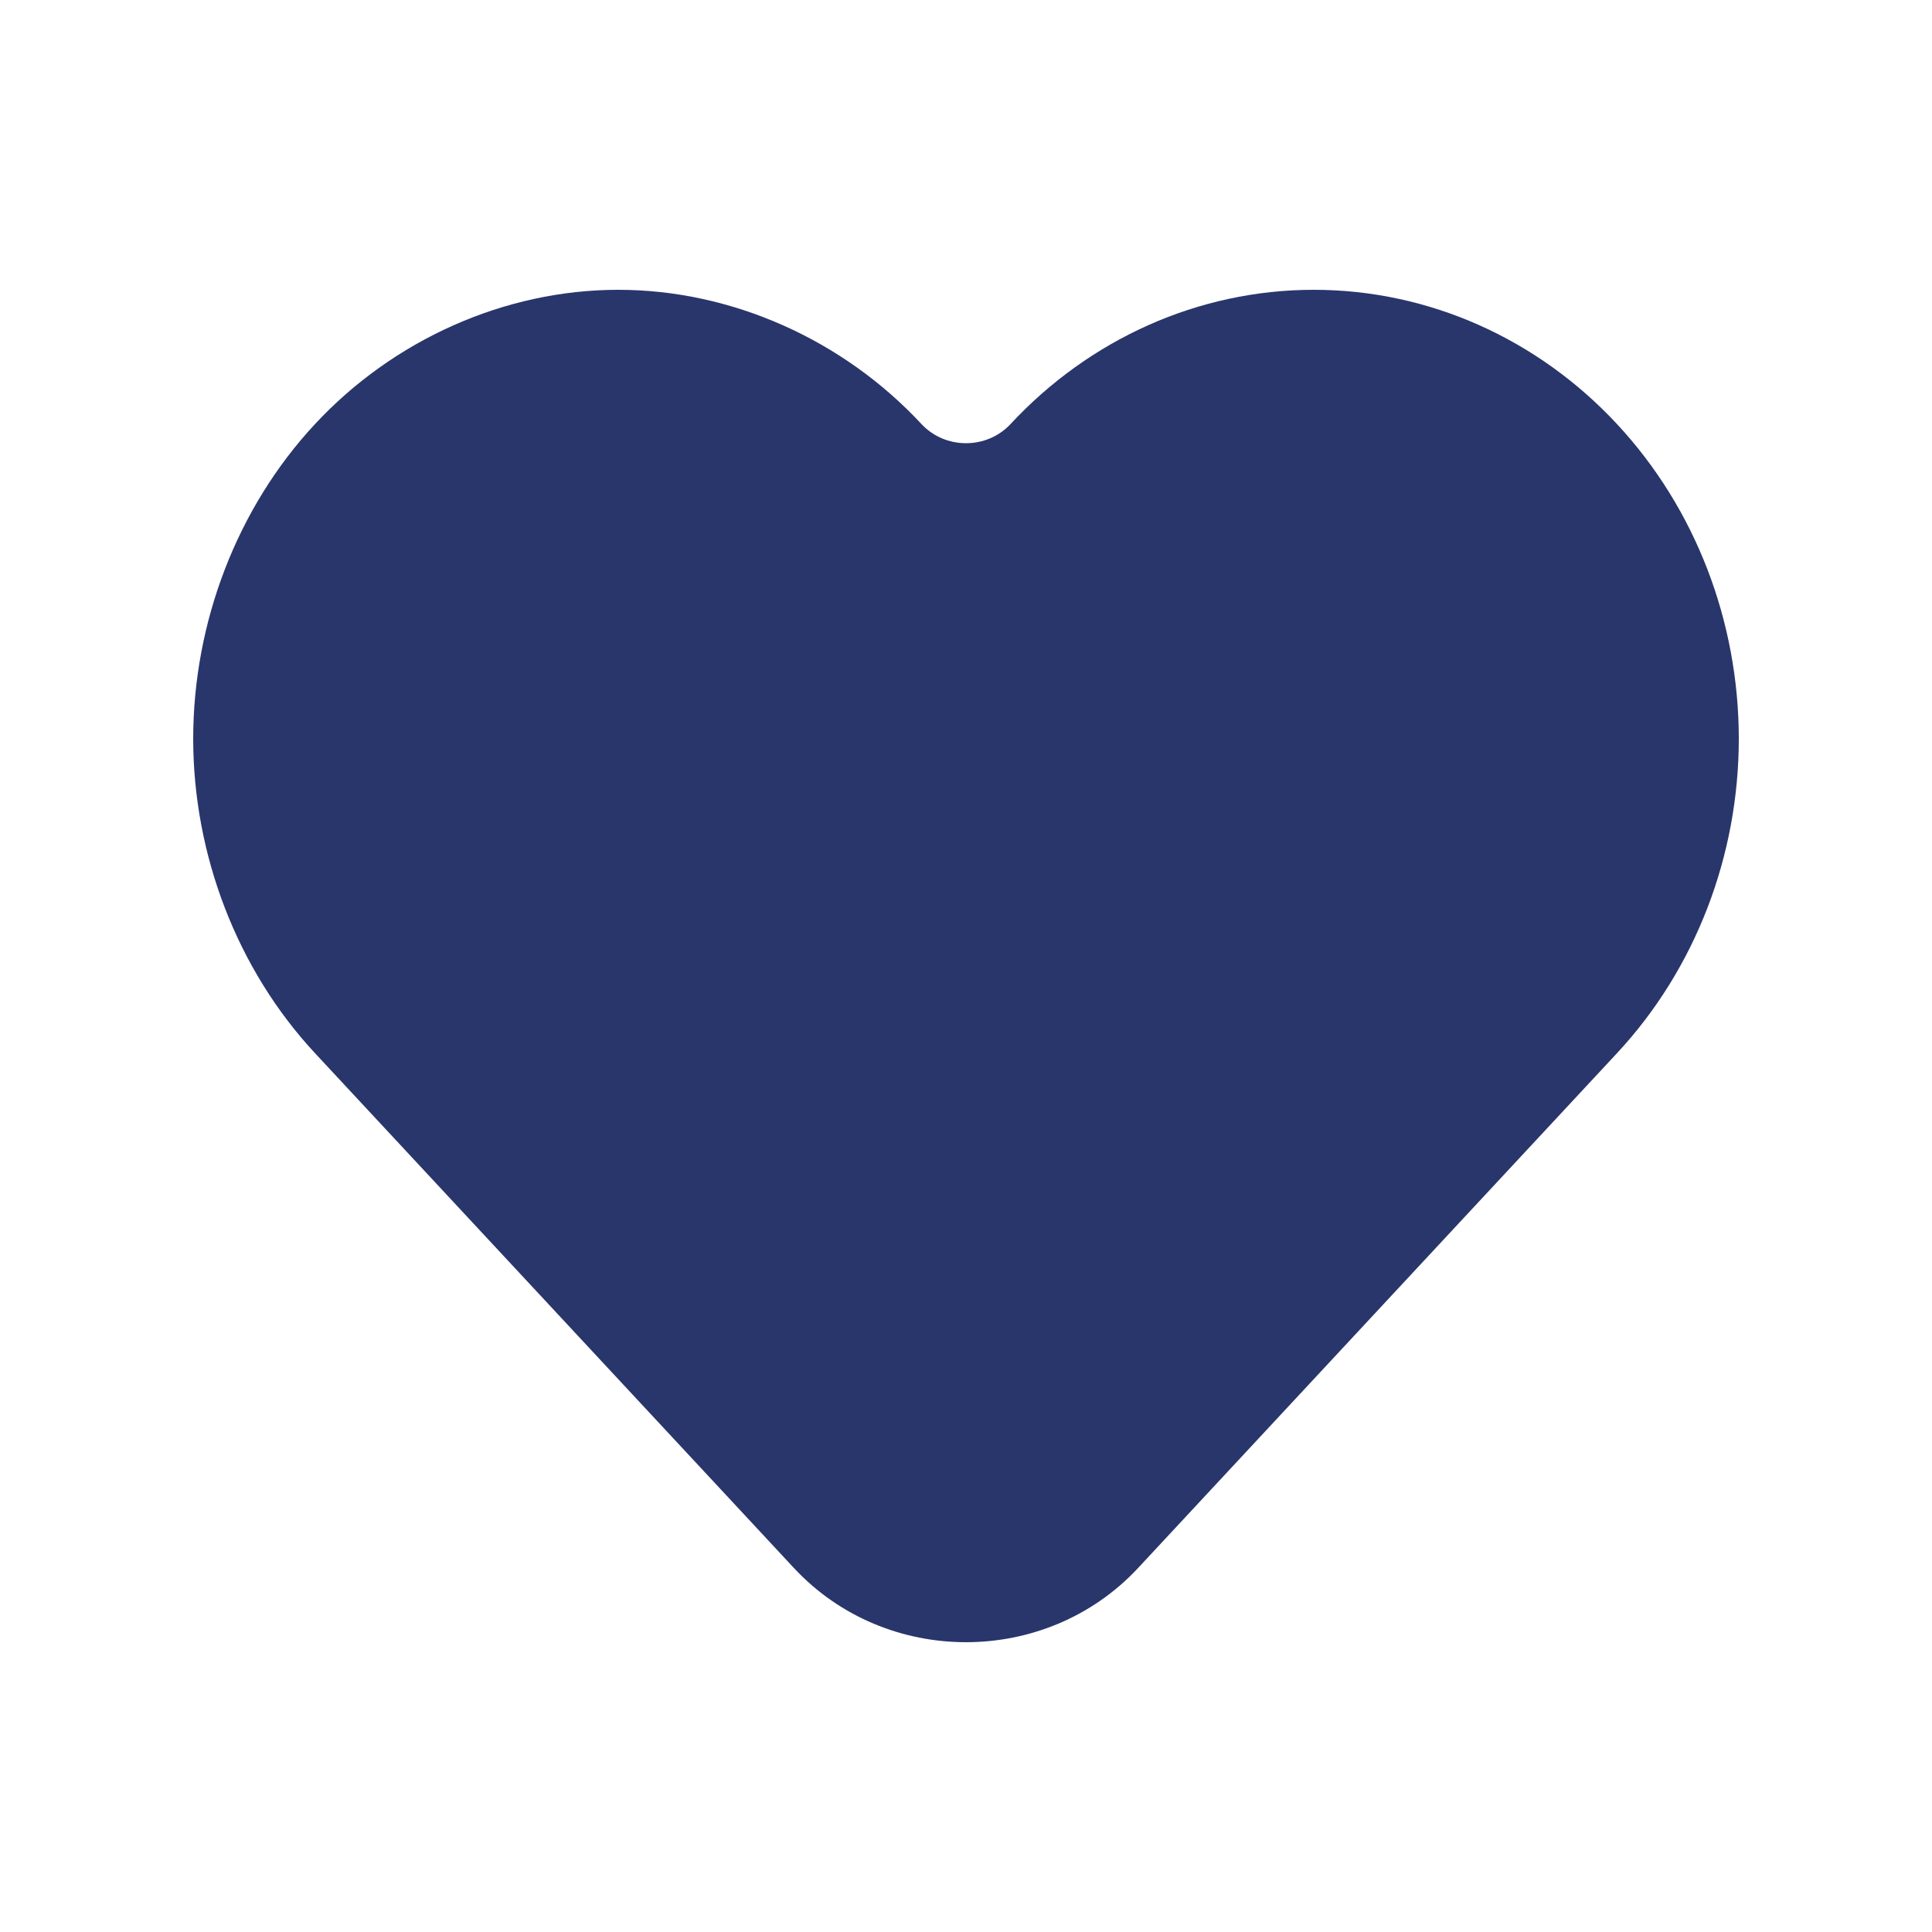 <svg width="24" height="24" viewBox="0 0 24 24" fill="none" xmlns="http://www.w3.org/2000/svg">
<path d="M16.32 3.6C17.754 3.6 19.106 4.213 20.087 5.268C21.065 6.319 21.599 7.725 21.6 9.175C21.6 10.625 21.065 12.032 20.087 13.083L14.137 19.479C12.993 20.707 11.007 20.707 9.863 19.479L3.913 13.083C2.943 12.04 2.4 10.614 2.4 9.175C2.401 7.735 2.943 6.31 3.913 5.268C4.884 4.224 6.265 3.6 7.68 3.6C9.095 3.6 10.477 4.224 11.447 5.268C11.743 5.585 12.257 5.585 12.553 5.268C13.534 4.213 14.887 3.6 16.32 3.6Z" fill="#29366B"/>
</svg>
